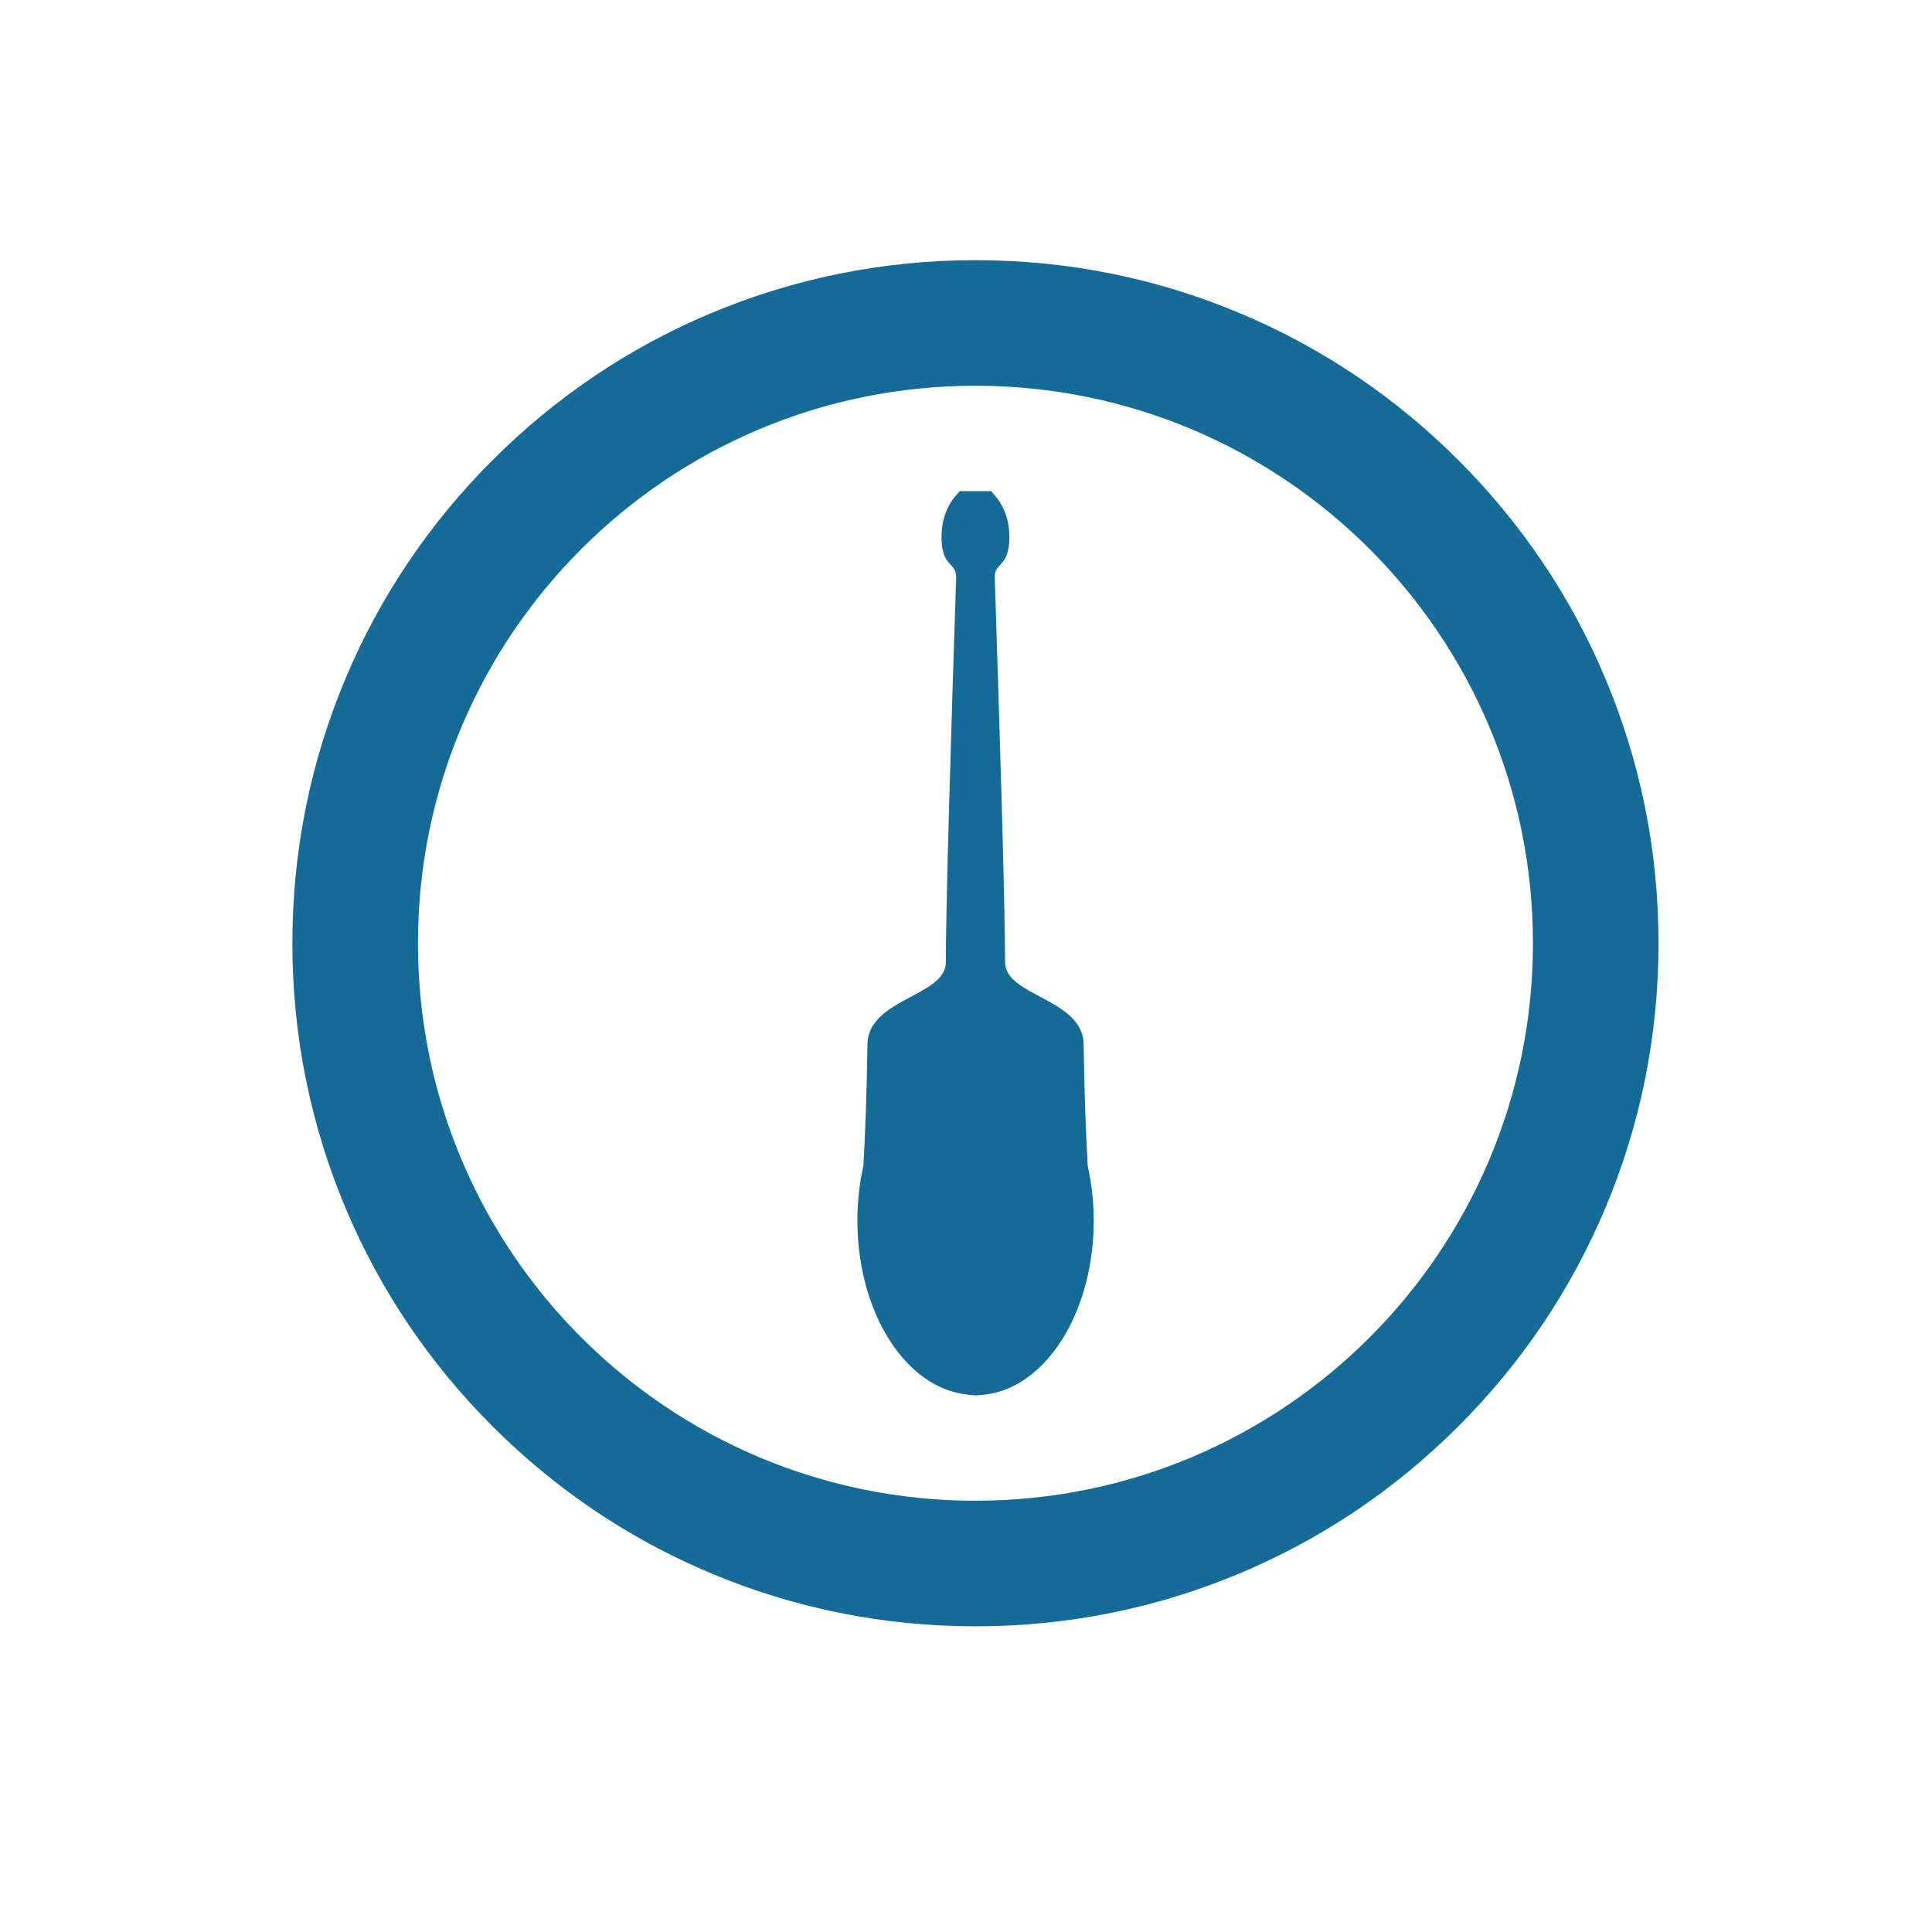 <?xml version="1.0" encoding="UTF-8"?> <!-- Generator: Adobe Illustrator 23.1.0, SVG Export Plug-In . SVG Version: 6.00 Build 0) --> <svg xmlns="http://www.w3.org/2000/svg" xmlns:xlink="http://www.w3.org/1999/xlink" version="1.1" id="Слой_2" x="0px" y="0px" viewBox="0 0 90 90" xml:space="preserve"> <g> <g> <path fill="#146B97" d="M74.76,31.55c-1.6-3.79-3.9-7.19-6.82-10.11c-2.92-2.92-6.32-5.22-10.11-6.82 c-3.92-1.66-8.09-2.5-12.39-2.5c-4.29,0-8.46,0.84-12.39,2.5c-3.79,1.6-7.19,3.9-10.11,6.82c-2.92,2.92-5.22,6.32-6.82,10.11 c-1.66,3.93-2.5,8.09-2.5,12.39c0,4.29,0.84,8.46,2.5,12.39c1.6,3.79,3.9,7.19,6.82,10.11c2.92,2.92,6.32,5.22,10.11,6.82 c3.93,1.66,8.09,2.5,12.39,2.5c4.29,0,8.46-0.84,12.39-2.5c3.79-1.6,7.19-3.9,10.11-6.82c2.92-2.92,5.22-6.32,6.82-10.11 c1.66-3.92,2.5-8.09,2.5-12.39C77.26,39.64,76.42,35.48,74.76,31.55z M45.44,69.91c-14.34,0-25.97-11.63-25.97-25.97 c0-14.34,11.63-25.97,25.97-25.97c14.34,0,25.97,11.63,25.97,25.97C71.41,58.28,59.78,69.91,45.44,69.91z"></path> </g> <path fill="#146B97" d="M50.67,54.31c-0.09-1.59-0.16-3.48-0.19-5.74c-0.13-2.07-3.65-2.17-3.66-3.74c0-2.71-0.25-10.85-0.48-17.93 c-0.02-0.73,0.68-0.44,0.68-1.89c0-1.45-0.84-2.05-0.84-2.13H44.7c-0.01,0.08-0.84,0.68-0.84,2.13c0,1.45,0.7,1.16,0.68,1.89 c-0.23,7.08-0.48,15.22-0.48,17.93c0,1.57-3.52,1.67-3.65,3.74c-0.03,2.26-0.1,4.14-0.19,5.74c-0.18,0.8-0.28,1.66-0.28,2.55 c0,0.23,0.01,0.46,0.02,0.69c0.23,3.97,2.38,7.12,5.08,7.41C45.16,64.98,45.3,65,45.44,65s0.27-0.02,0.41-0.03 c2.7-0.29,4.85-3.44,5.08-7.41c0.01-0.23,0.02-0.46,0.02-0.69C50.95,55.97,50.85,55.11,50.67,54.31z"></path> </g> </svg> 